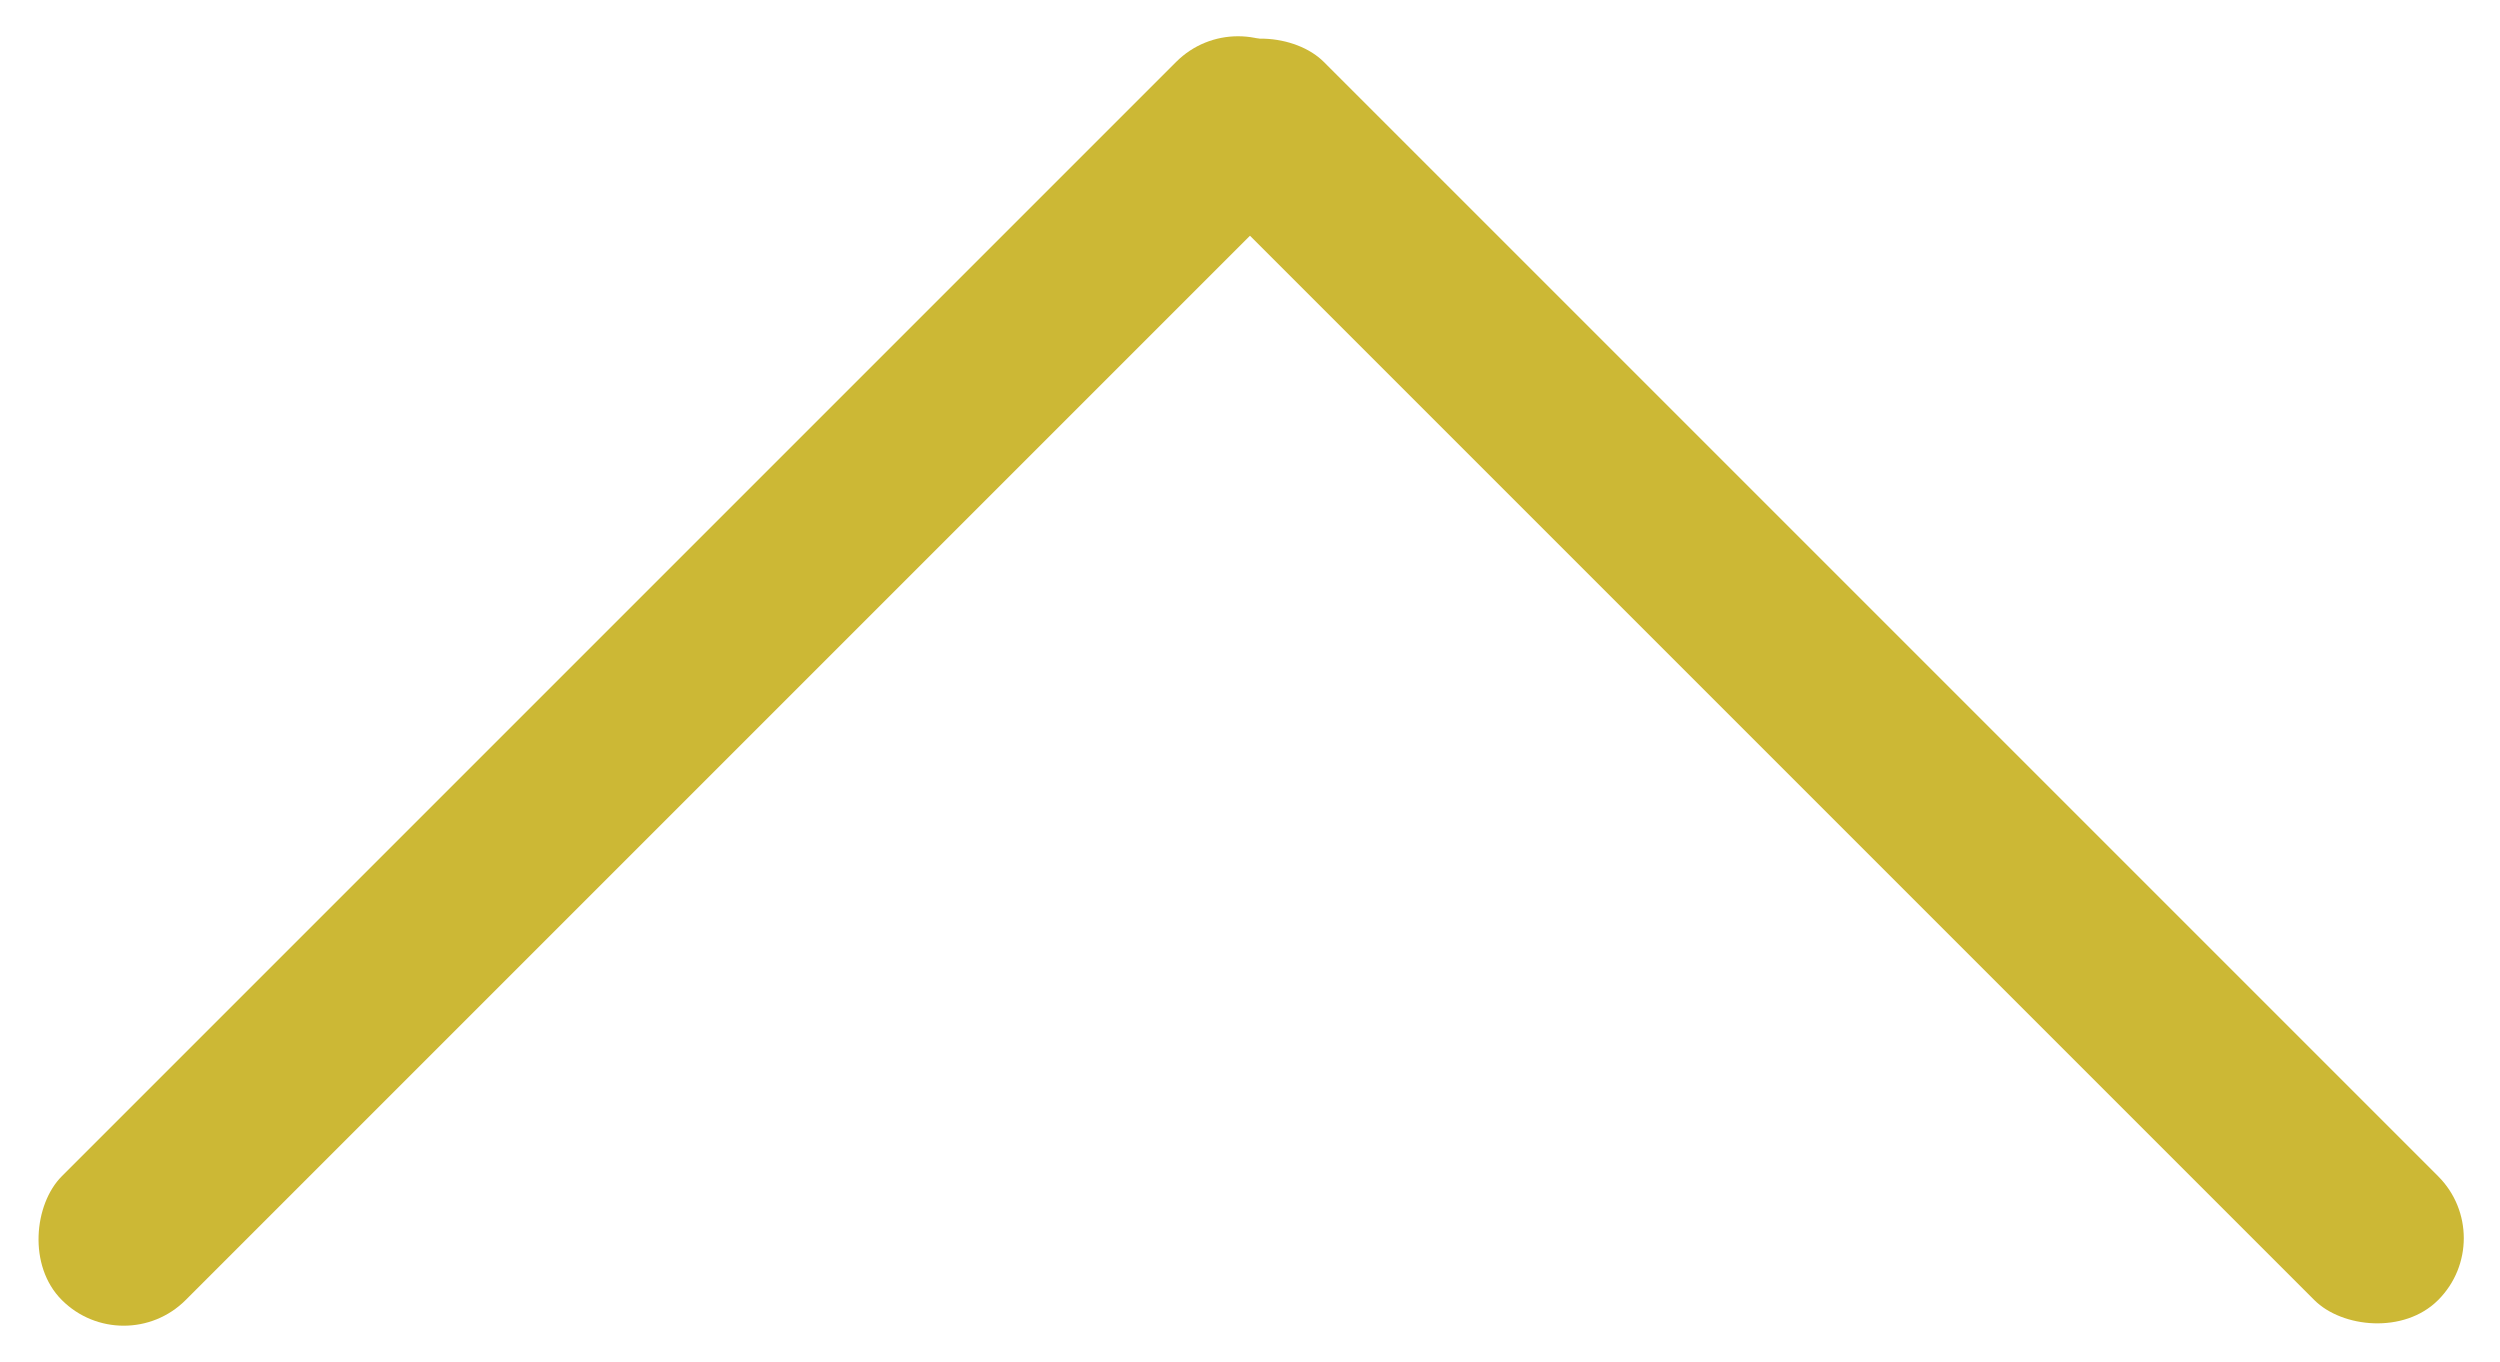 <svg xmlns="http://www.w3.org/2000/svg" width="30.596" height="16.668" viewBox="0 0 30.596 16.668">
    <g transform="rotate(90 15.298 15.298)">
        <rect data-name="사각형 40" width="2.143" height="21.429" rx="1.071" transform="rotate(45 7.577 18.291)" style="fill:#ccb835"/>
        <rect data-name="사각형 41" width="2.143" height="21.429" rx="1.071" transform="rotate(-45 18.643 7.722)" style="fill:#ccb835"/>
    </g>
</svg>
